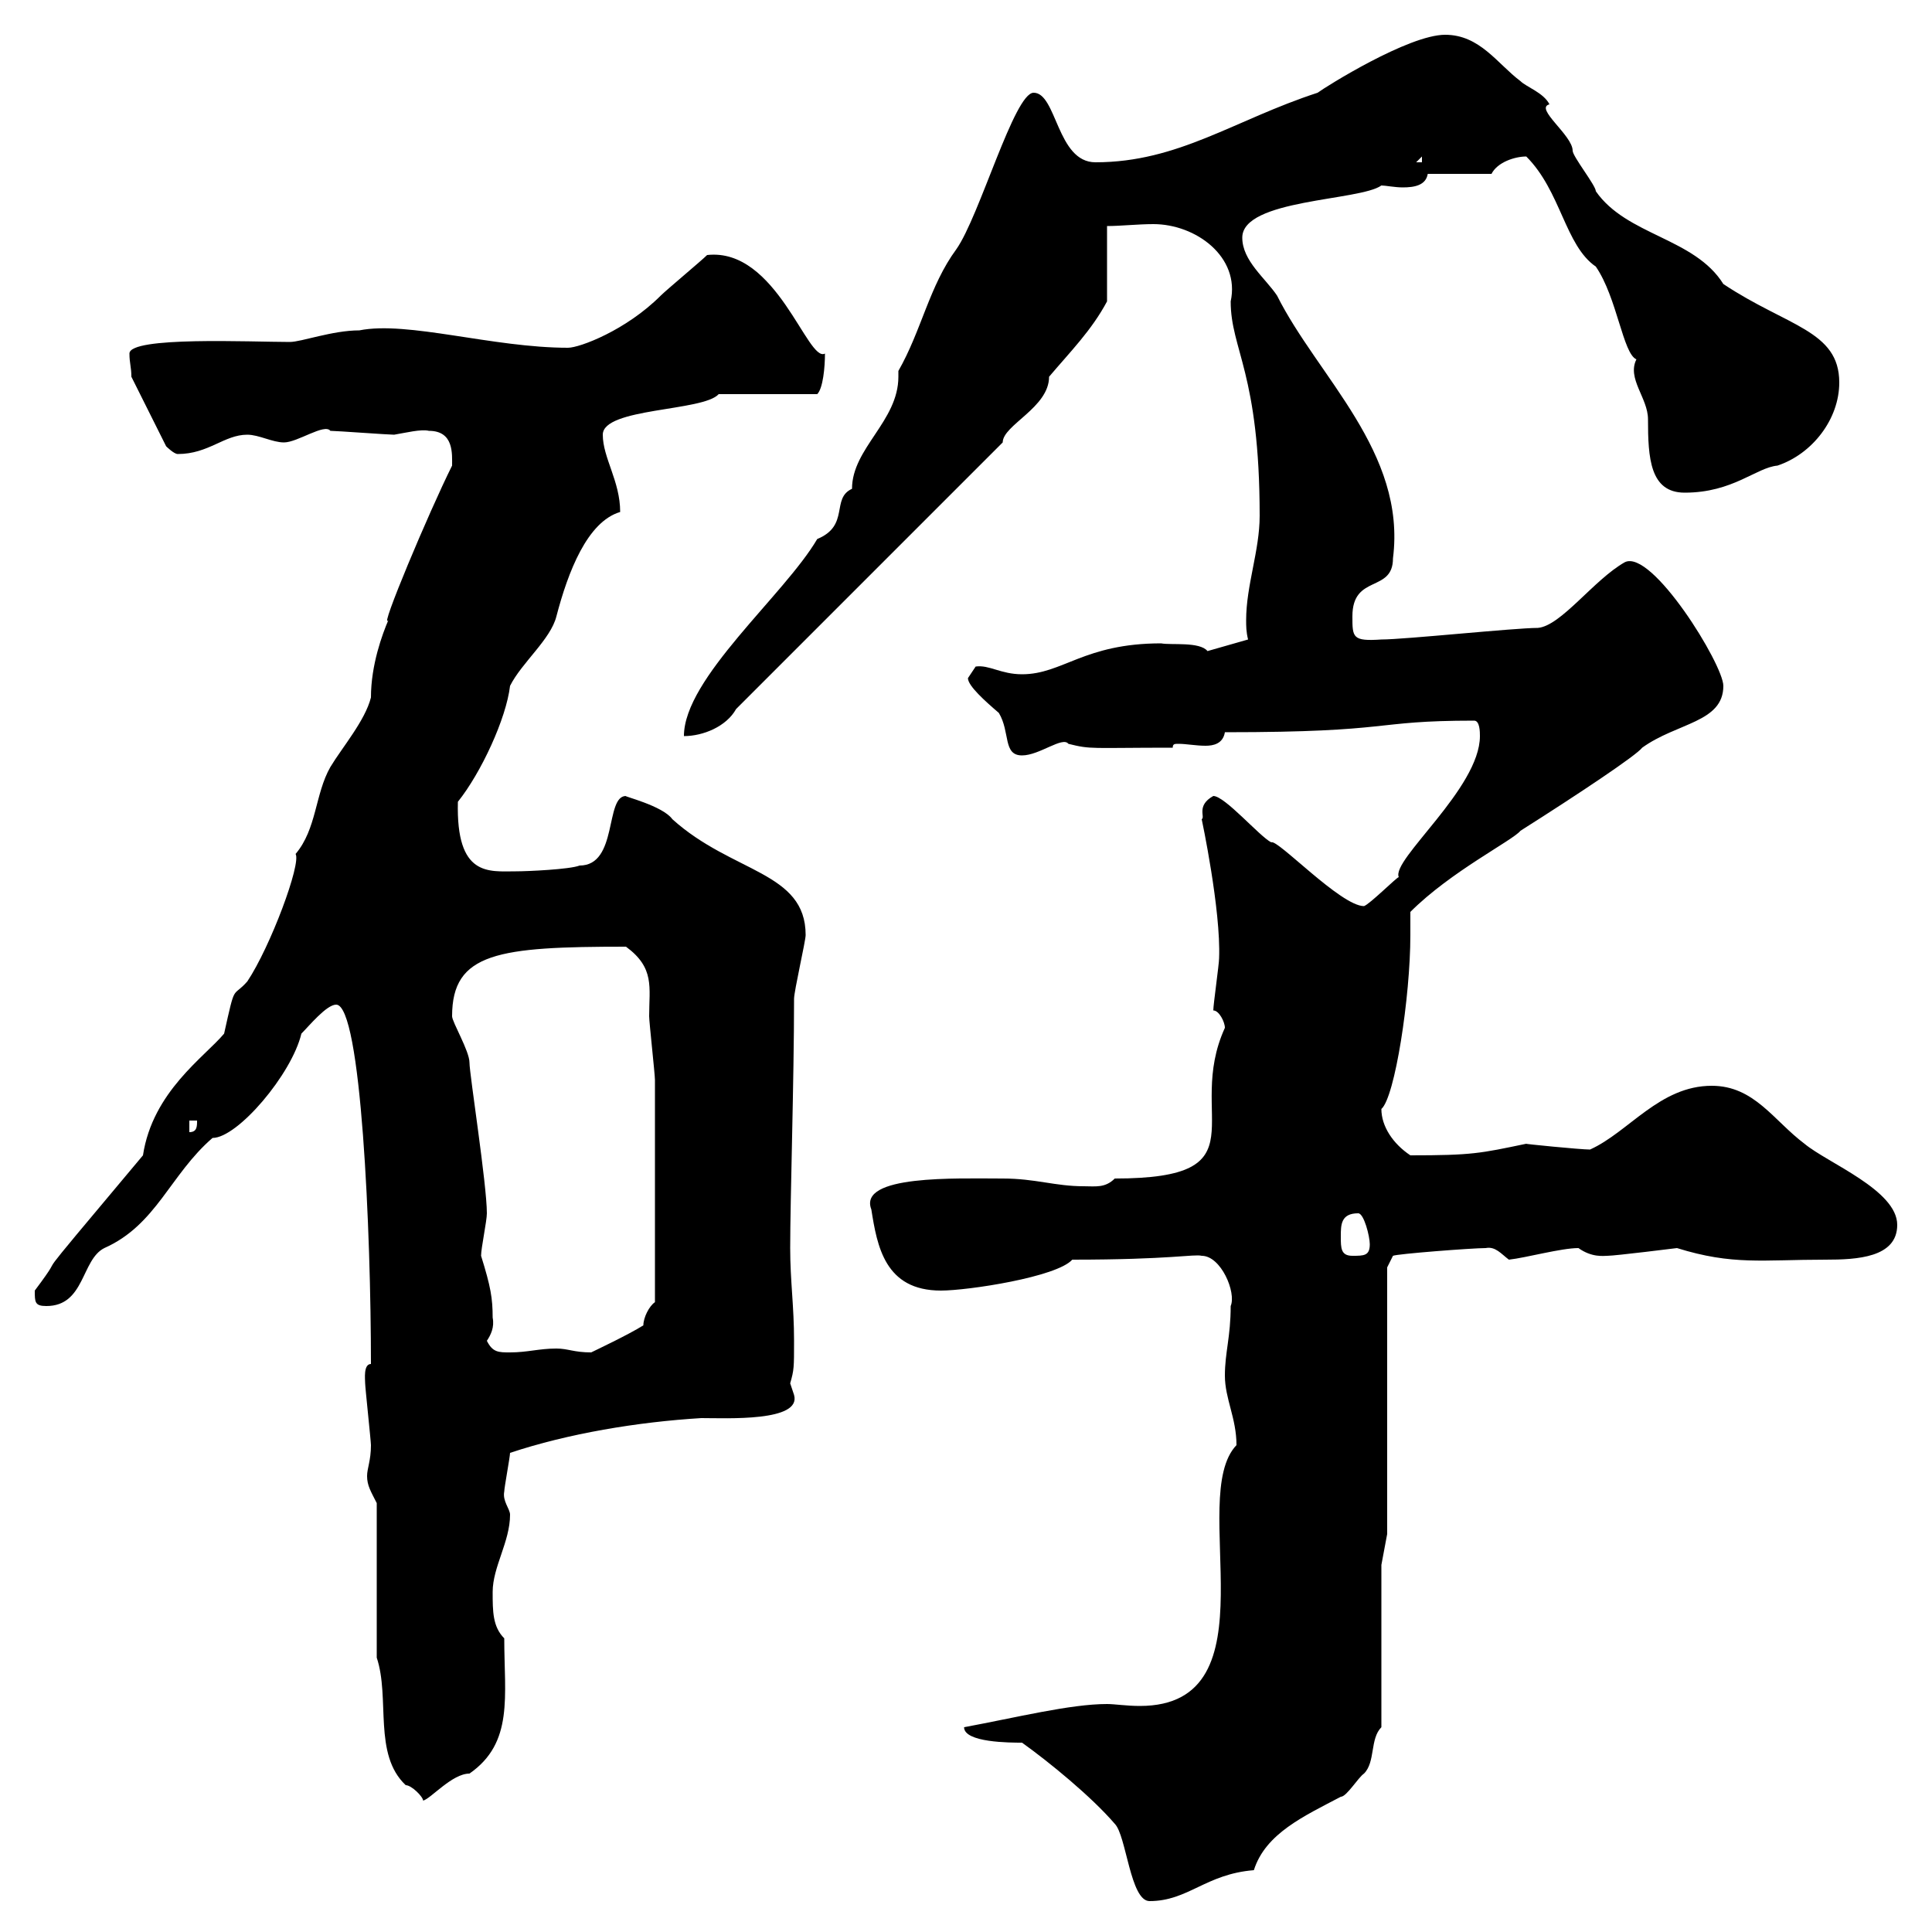 <svg xmlns="http://www.w3.org/2000/svg" xmlns:xlink="http://www.w3.org/1999/xlink" width="300" height="300"><path d="M158.70 270.60C162.90 273.60 169.50 279 173.10 283.20C174.90 285 175.50 295.20 178.50 295.20C184.50 295.20 187.20 291 194.70 290.40C196.50 284.70 202.50 282 208.20 279C209.10 279 210.90 276 211.80 275.40C213.60 273.60 212.70 270 214.50 268.20L214.50 243L215.40 238.20L215.40 196.80L216.30 195C216.90 194.70 228.60 193.80 230.70 193.80C232.20 193.50 233.10 194.70 234.30 195.60C237 195.30 242.40 193.80 245.10 193.80C247.20 195.30 249 195 249.60 195C250.80 195 260.40 193.80 260.40 193.80C269.10 196.50 273.60 195.60 283.50 195.60C288.30 195.60 294.60 195.30 294.60 190.20C294.60 184.80 283.80 180.60 280.20 177.60C275.40 174 272.40 168.60 265.80 168.60C257.70 168.60 252.90 175.80 246.90 178.50C245.40 178.50 236.40 177.60 237 177.60C229.80 179.10 228.60 179.40 219 179.40C216.30 177.60 214.50 174.90 214.50 172.20C216.60 170.40 219 154.80 219 145.20C219 144.30 219 142.80 219 141.60C225.30 135.30 234.90 130.50 236.10 129C245.10 123.30 254.10 117.30 255 116.10C260.40 112.20 267.60 112.20 267.60 106.50C267.60 103.20 256.50 85.20 252.30 87.30C247.50 90 242.40 97.20 238.80 97.50C235.20 97.50 218.10 99.30 214.50 99.30C210 99.60 210 99 210 95.70C210 89.10 216.30 92.10 216.30 86.70C218.40 70.20 204.60 58.50 198.30 45.90C196.50 43.20 192.90 40.50 192.90 36.90C192.90 30.90 211.20 31.20 214.50 28.80C215.10 28.80 216.60 29.10 217.80 29.10C219.60 29.10 221.40 28.80 221.70 27L231.60 27C232.50 25.20 235.20 24.30 237 24.30C242.40 29.70 243 38.10 247.80 41.40C251.10 46.20 252 54.90 254.10 55.80C252.60 58.80 255.90 61.80 255.90 65.10C255.90 71.10 256.20 76.50 261.60 76.50C269.10 76.50 272.70 72.60 276 72.30C281.40 70.50 285.60 65.10 285.60 59.40C285.60 51.30 277.50 50.70 267.60 44.10C263.10 36.90 252.60 36.60 247.80 29.70C247.80 28.80 244.20 24.30 244.20 23.40C244.20 21 238.20 16.80 240.60 16.20C239.70 14.40 237 13.50 236.10 12.60C232.50 9.90 229.80 5.40 224.40 5.40C218.70 5.40 205.80 13.50 204.60 14.40C191.70 18.60 183 25.20 170.10 25.20C164.10 25.20 164.10 14.40 160.50 14.40C157.50 14.40 152.10 33.60 148.50 38.70C144.30 44.40 143.10 51.30 139.50 57.60C139.50 57.90 139.50 58.20 139.50 58.50C139.50 65.40 132.30 69.60 132.30 75.90C129 77.40 132 81.60 126.90 83.70C121.80 92.40 106.20 105.30 106.20 114.30C109.20 114.30 112.80 112.80 114.30 110.10C120.90 103.50 151.20 73.20 155.70 68.70C155.70 66 162.90 63.30 162.90 58.50C166.20 54.60 169.50 51.30 171.90 46.80L171.90 35.10C174 35.10 176.70 34.80 179.10 34.80C185.70 34.80 192.60 39.90 191.10 46.80C191.10 54.30 195.60 57.90 195.60 80.10C195.60 85.50 193.50 90.90 193.50 96.30C193.50 97.20 193.50 98.10 193.80 99.30L187.50 101.10C186.30 99.60 181.80 100.20 180.30 99.90C168.30 99.90 165 104.70 158.70 104.70C155.40 104.70 153.60 103.20 151.50 103.50C151.50 103.50 150.30 105.30 150.30 105.30C150.30 106.50 153 108.90 155.10 110.70C156.90 113.70 155.70 117.30 158.70 117.30C161.40 117.30 165 114.30 165.90 115.50C169.50 116.40 169.20 116.10 182.10 116.10C182.10 115.50 182.40 115.50 183 115.50C184.20 115.50 185.70 115.80 187.20 115.80C188.40 115.80 189.90 115.50 190.20 113.70C216.90 113.70 212.70 111.90 228.90 111.90C229.80 111.90 229.80 113.70 229.80 114.30C229.80 122.40 216 133.50 217.20 136.20C216.90 136.20 212.70 140.40 211.80 140.70C208.20 140.70 198.30 130.20 197.40 130.80C195.60 129.90 190.20 123.60 188.40 123.60C185.70 125.10 187.20 126.90 186.60 127.20C186.60 127.20 189.60 141.30 189.30 148.80C189.30 149.70 188.40 156 188.40 156.90C189.30 156.90 190.20 158.70 190.20 159.60C183.90 173.40 196.50 183 173.10 183C171.60 184.50 170.10 184.20 168.30 184.20C163.80 184.20 160.80 183 155.70 183C148.50 183 133.20 182.40 135.30 187.80C136.20 193.50 137.40 200.40 146.10 200.40C150.30 200.40 164.10 198.30 166.50 195.60C181.80 195.60 185.40 194.70 186.60 195C189.60 195 192 200.70 191.10 202.80C191.10 207.60 190.20 210 190.20 213.60C190.20 217.20 192 220.20 192 224.40C184.20 232.50 198.30 264.90 177 264.90C174.90 264.90 173.10 264.60 171.90 264.60C166.20 264.60 157.80 266.70 149.70 268.20C149.70 270.60 156.90 270.60 158.70 270.60ZM58.50 257.40C60.60 263.70 57.90 272.40 63 277.20C63.90 277.20 65.70 279 65.70 279.60C66.90 279.30 70.20 275.40 72.90 275.40C79.80 270.60 78.30 263.40 78.30 254.40C76.50 252.60 76.50 250.20 76.50 247.20C76.50 243.30 79.20 239.40 79.20 235.20C79.20 234.30 78 233.10 78.30 231.60C78.30 231 79.20 226.20 79.20 225.60C88.20 222.60 99 220.80 108.90 220.20C112.80 220.20 124.50 220.80 123.30 216.60C123.30 216.60 122.70 214.80 122.70 214.80C123.30 212.70 123.30 212.40 123.30 208.20C123.30 202.80 122.70 198.90 122.70 193.80C122.70 186.30 123.30 167.70 123.30 155.10C123.30 153.90 125.10 146.10 125.10 145.20C125.10 135.30 113.70 135.60 104.40 127.20C102.90 125.10 96.60 123.60 97.20 123.60C93.90 123.60 96 134.40 90 134.40C88.50 135 81.90 135.30 80.10 135.30C75.90 135.30 70.80 136.20 71.10 124.50C74.70 120 78.60 111.60 79.20 106.50C81 102.90 85.50 99.30 86.40 95.70C88.20 88.80 91.20 81 96.30 79.50C96.30 74.70 93.60 71.10 93.60 67.50C93.60 63.30 109.20 63.90 111.60 61.20L126.90 61.20C127.80 60.30 128.10 57 128.10 54.90C125.40 56.40 120.60 38.40 109.80 39.60C108.90 40.50 103.50 45 102.60 45.90C97.20 51.30 90 54 88.20 54C76.50 54 63.30 49.80 55.80 51.30C51.60 51.30 46.80 53.10 45 53.10C39 53.10 20.10 52.20 20.10 54.90C20.10 56.40 20.40 57 20.40 58.50L25.80 69.30C25.80 69.30 27 70.50 27.60 70.50C32.40 70.50 34.80 67.50 38.40 67.50C40.20 67.50 42.30 68.70 44.10 68.70C46.20 68.70 50.40 65.70 51.30 66.90C52.20 66.90 60.30 67.50 61.20 67.50C63 67.20 65.40 66.60 66.60 66.90C70.50 66.90 70.20 70.50 70.20 72.30C66.60 79.50 58.80 98.10 60.30 96.30C59.40 98.40 57.60 103.20 57.60 108.30C56.70 111.90 53.10 116.10 51.30 119.10C48.90 123.30 49.20 128.70 45.90 132.60C46.80 134.10 42 147 38.40 152.40C36 155.10 36.60 152.40 34.80 160.50C31.80 164.10 23.70 169.50 22.20 179.40C1.80 203.70 11.70 192 5.40 200.40C5.40 202.20 5.40 202.80 7.20 202.80C13.20 202.80 12.60 195.60 16.20 193.80C24.30 190.20 26.40 182.40 33 176.70C36.90 176.70 45.30 166.80 46.80 160.50C48 159.30 50.70 156 52.20 156C56.10 156 57.60 191.40 57.60 211.80C56.40 211.80 56.70 214.20 56.70 214.80C56.70 215.40 57.60 223.80 57.60 224.40C57.60 226.80 57 228 57 229.20C57 230.70 57.60 231.60 58.50 233.40ZM75.60 208.20C76.20 207.30 76.80 206.10 76.50 204.60C76.50 201.60 76.20 199.80 74.70 195C74.70 193.80 75.60 189.60 75.60 188.40C75.60 183.90 72.90 166.80 72.90 165C72.90 163.20 70.20 158.70 70.20 157.80C70.20 147.90 77.40 147 97.20 147C101.70 150.30 100.80 153.30 100.80 157.80C100.80 158.70 101.70 166.80 101.70 167.70C101.70 174.90 101.70 189.30 101.70 202.20C100.80 202.80 99.90 204.60 99.90 205.80C97.50 207.30 92.40 209.70 91.80 210C89.10 210 88.20 209.40 86.40 209.40C83.70 209.40 81.90 210 79.20 210C77.40 210 76.50 210 75.60 208.20ZM208.20 192C208.20 190.20 208.20 188.40 210.90 188.40C211.80 188.40 212.70 192 212.70 193.20C212.70 195 211.80 195 210 195C208.20 195 208.20 193.80 208.20 192ZM29.40 174L30.60 174C30.60 174.90 30.60 175.80 29.40 175.80ZM220.80 24.30L220.80 25.20L219.90 25.20Z"/></svg>